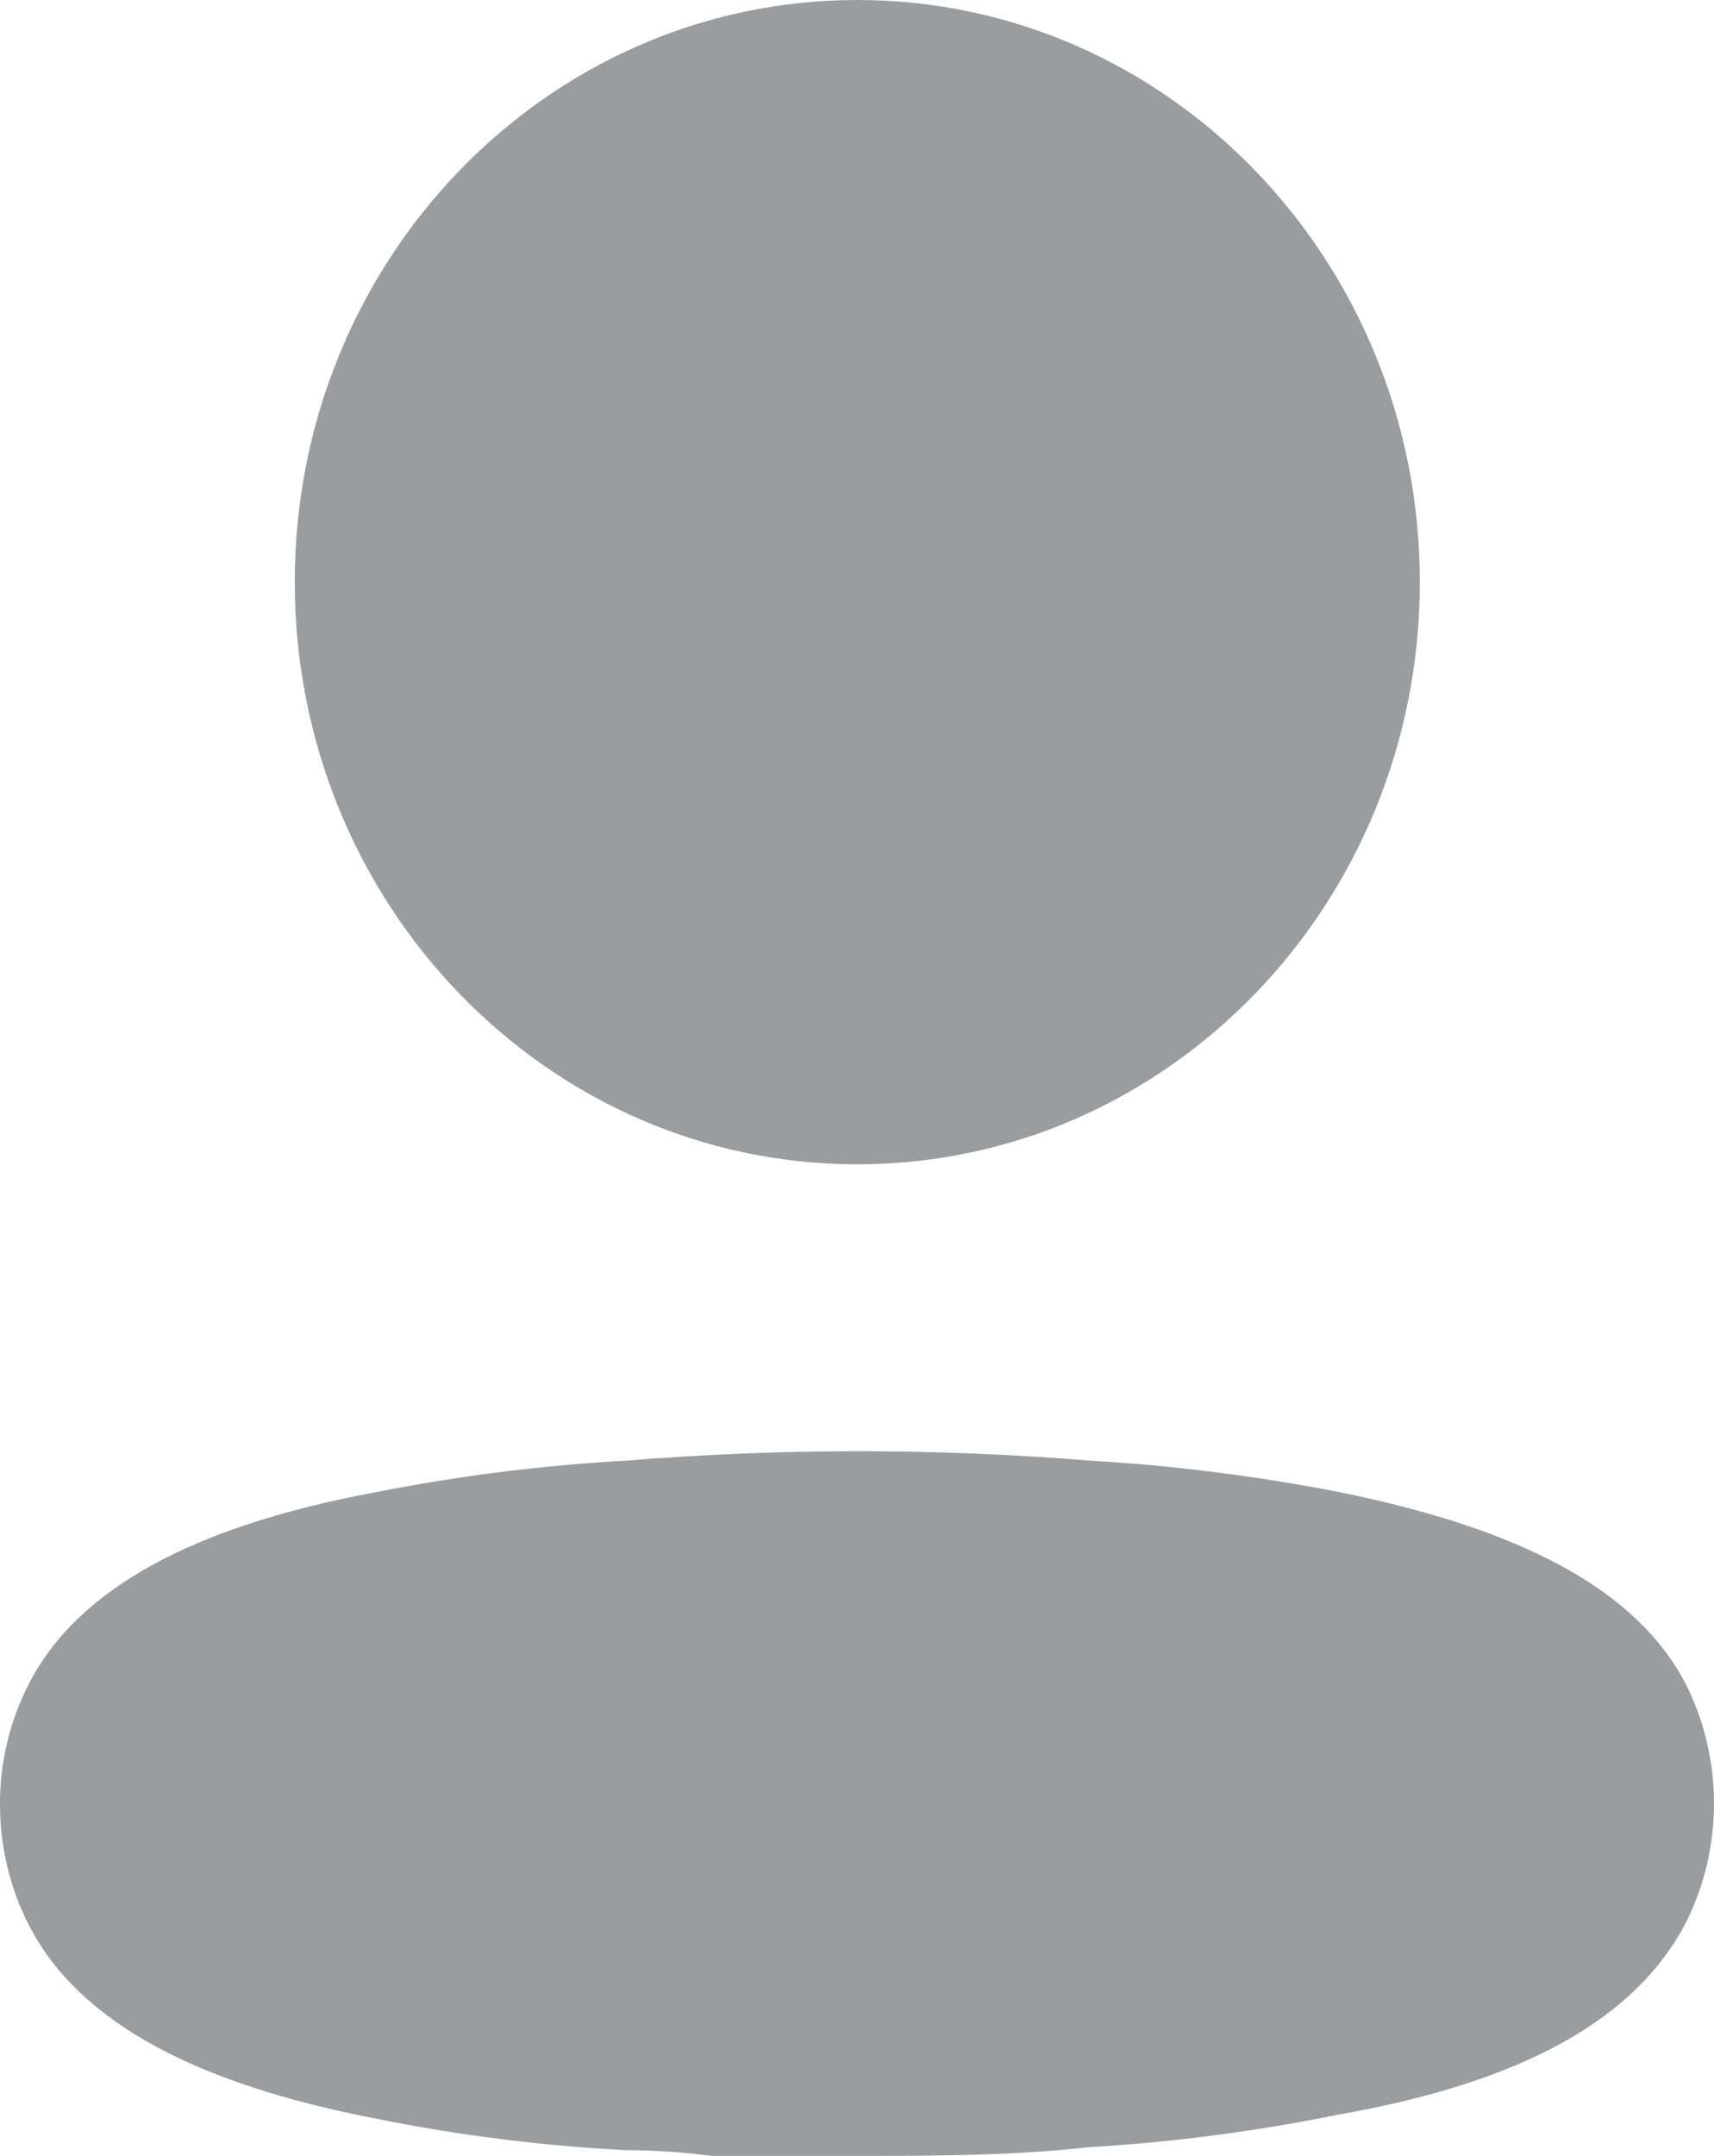 <svg width="35" height="44" viewBox="0 0 35 44" fill="none" xmlns="http://www.w3.org/2000/svg">
<path d="M12.793 29.81C15.943 29.554 19.107 29.554 22.256 29.81C23.971 29.91 25.678 30.126 27.366 30.456C31.018 31.199 33.402 32.413 34.424 34.37C35.192 35.898 35.192 37.716 34.424 39.244C33.402 41.201 31.113 42.493 27.328 43.158C25.641 43.5 23.934 43.723 22.218 43.824C20.628 44 19.039 44 17.43 44H14.535C13.929 43.922 13.342 43.883 12.775 43.883C11.059 43.794 9.351 43.578 7.665 43.237C4.012 42.532 1.628 41.279 0.606 39.322C0.212 38.564 0.004 37.717 0 36.856C-0.008 35.99 0.194 35.135 0.587 34.37C1.59 32.413 3.975 31.141 7.665 30.456C9.358 30.121 11.072 29.905 12.793 29.81ZM17.506 0C23.85 0 28.993 5.319 28.993 11.881C28.993 18.442 23.85 23.762 17.506 23.762C11.162 23.762 6.019 18.442 6.019 11.881C6.019 5.319 11.162 0 17.506 0Z" fill="#999DA0"/>
</svg>
